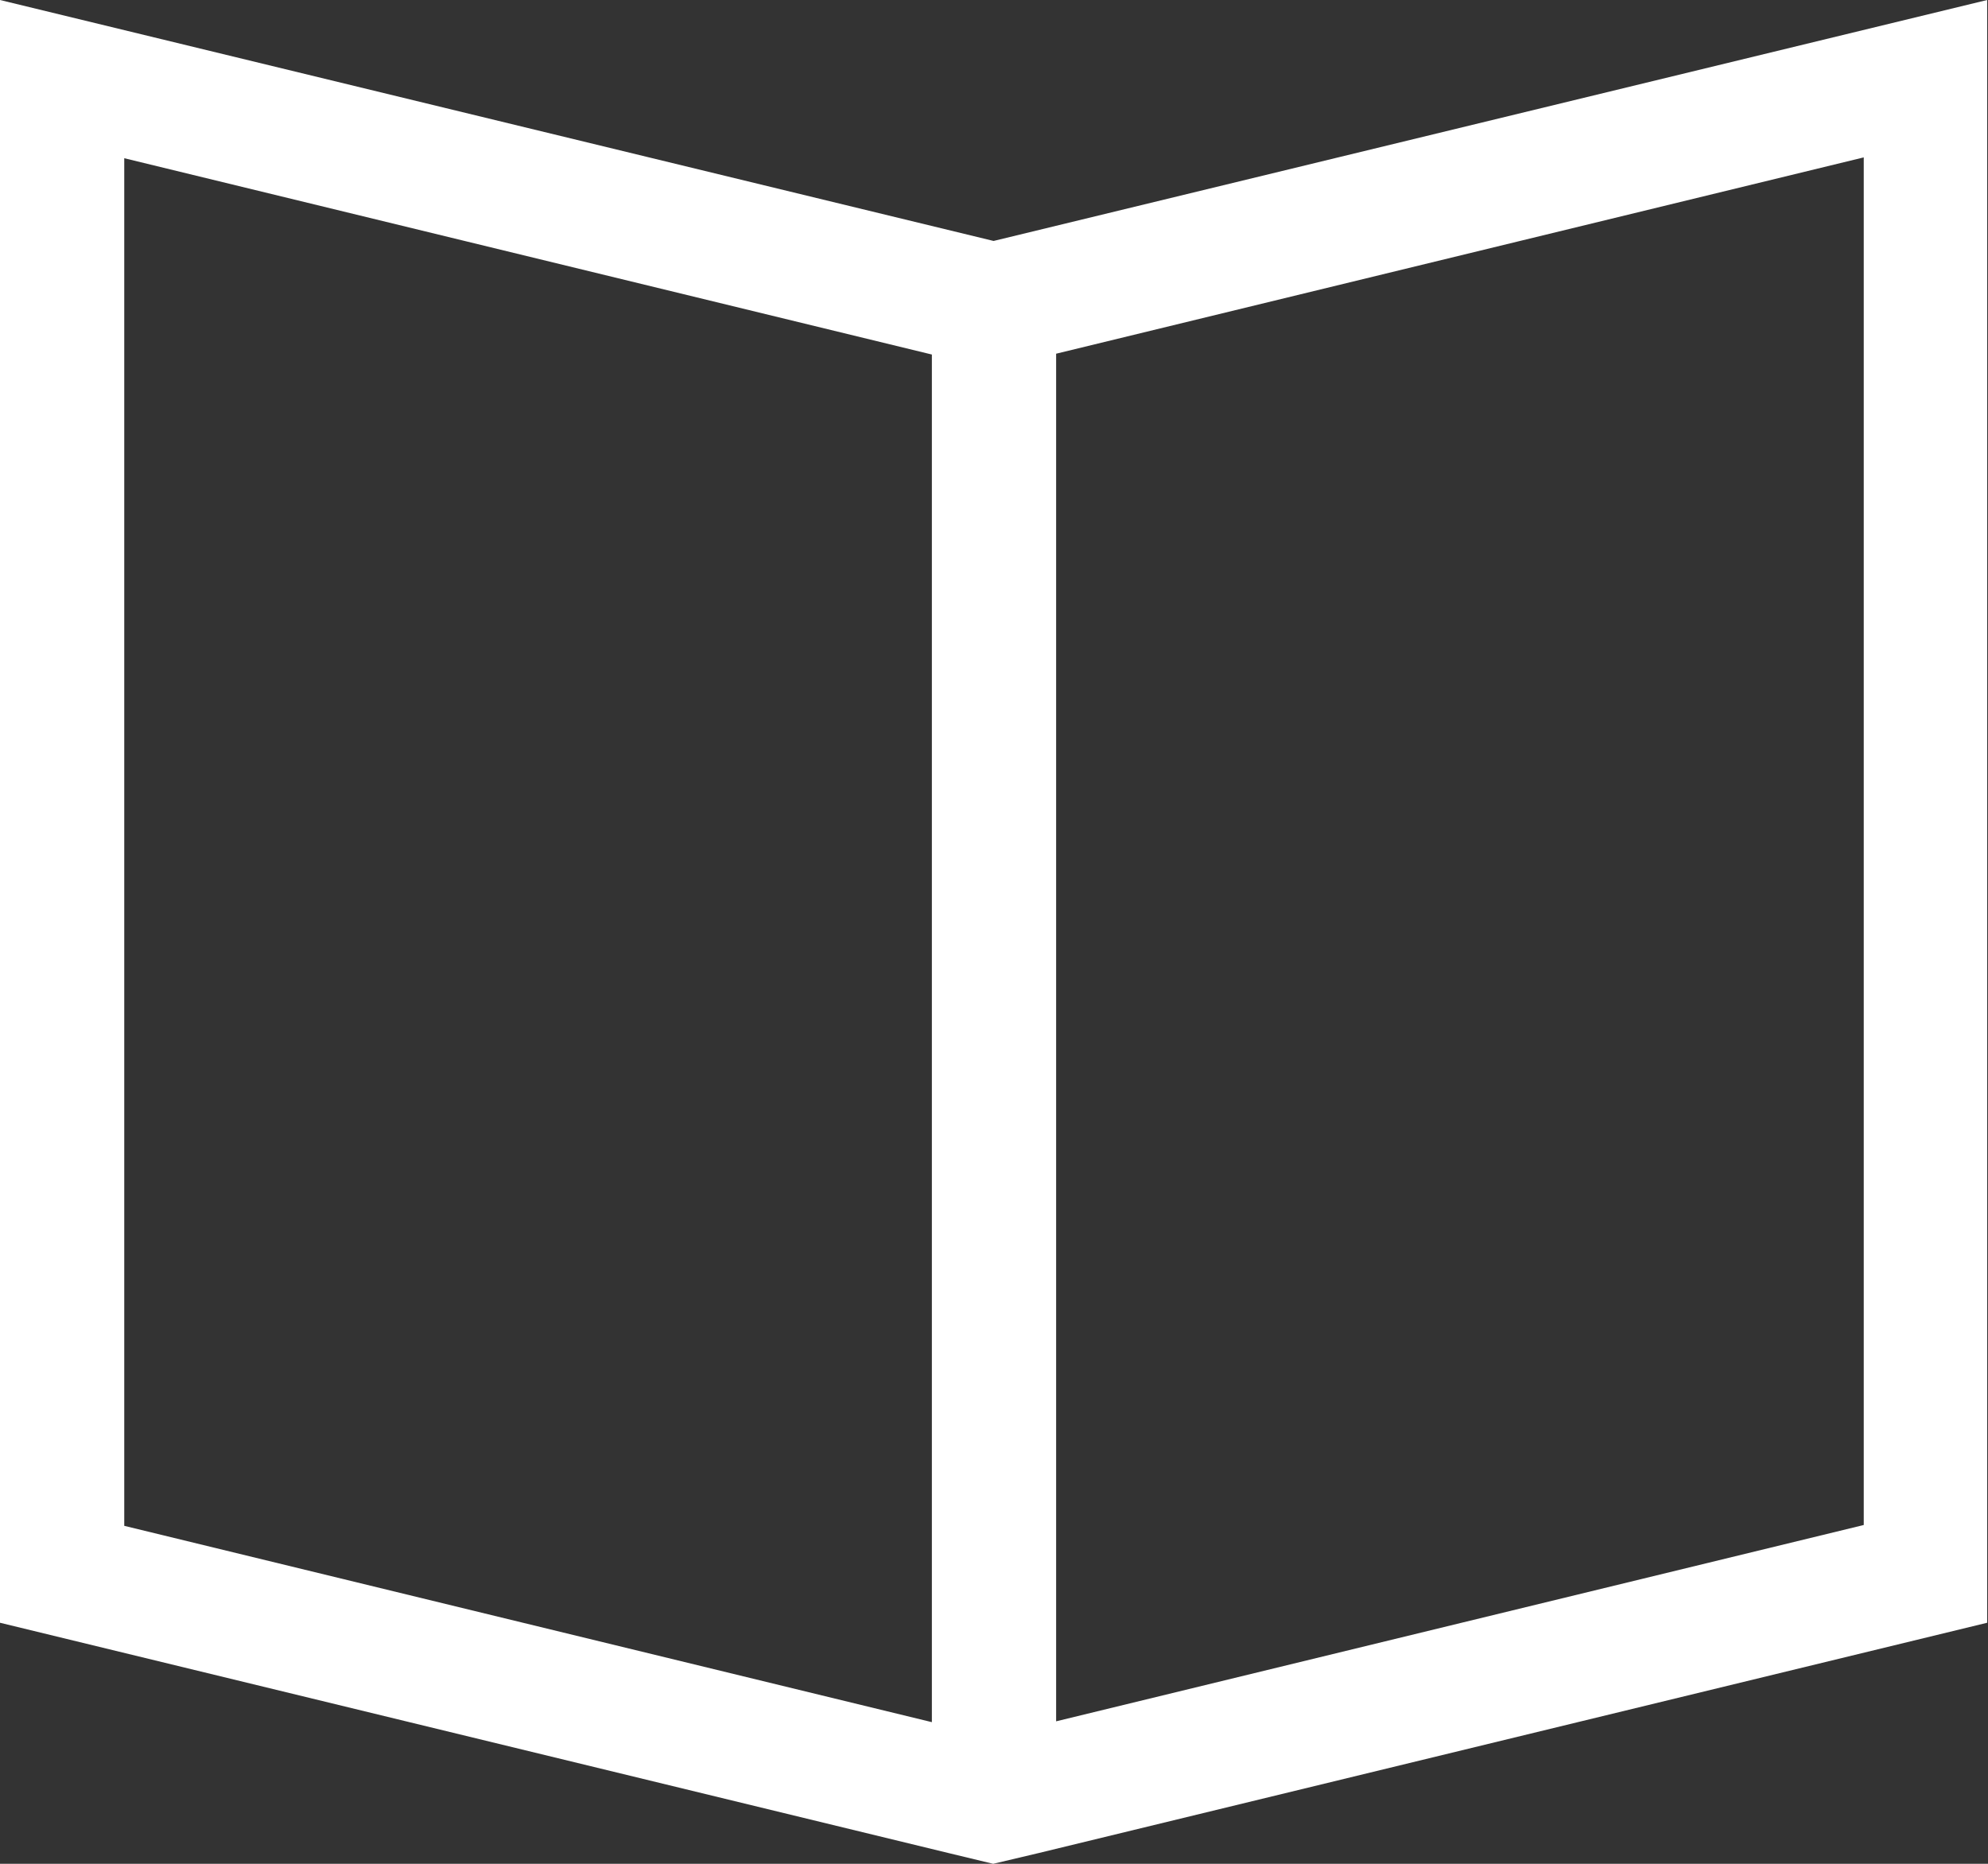 <?xml version="1.0" encoding="UTF-8"?>
<svg xmlns="http://www.w3.org/2000/svg" version="1.1" viewBox="0 0 24 22.5">
  <rect x="0" y="0" width="24" height="22.5" fill="#333333" stroke="none"/>
  <defs>
    <style>
      .cls-1 {
        fill: #fff;
      }
    </style>
  </defs>
  <!-- Generator: Adobe Illustrator 28.7.1, SVG Export Plug-In . SVG Version: 1.2.0 Build 142)  -->
  <g>
    <g id="Layer_1">
      <path class="cls-1" d="M12,2.91L0,0v19.59l11.45,2.78h0s.54.13.54.13l.55-.13h0s11.45-2.78,11.45-2.78V0l-12,2.91ZM1.5,1.91l9.75,2.37v16.51l-9.75-2.37V1.91ZM22.5,18.41l-9.75,2.37V4.27l9.75-2.37v16.51Z"/>
    </g>
  </g>
</svg>